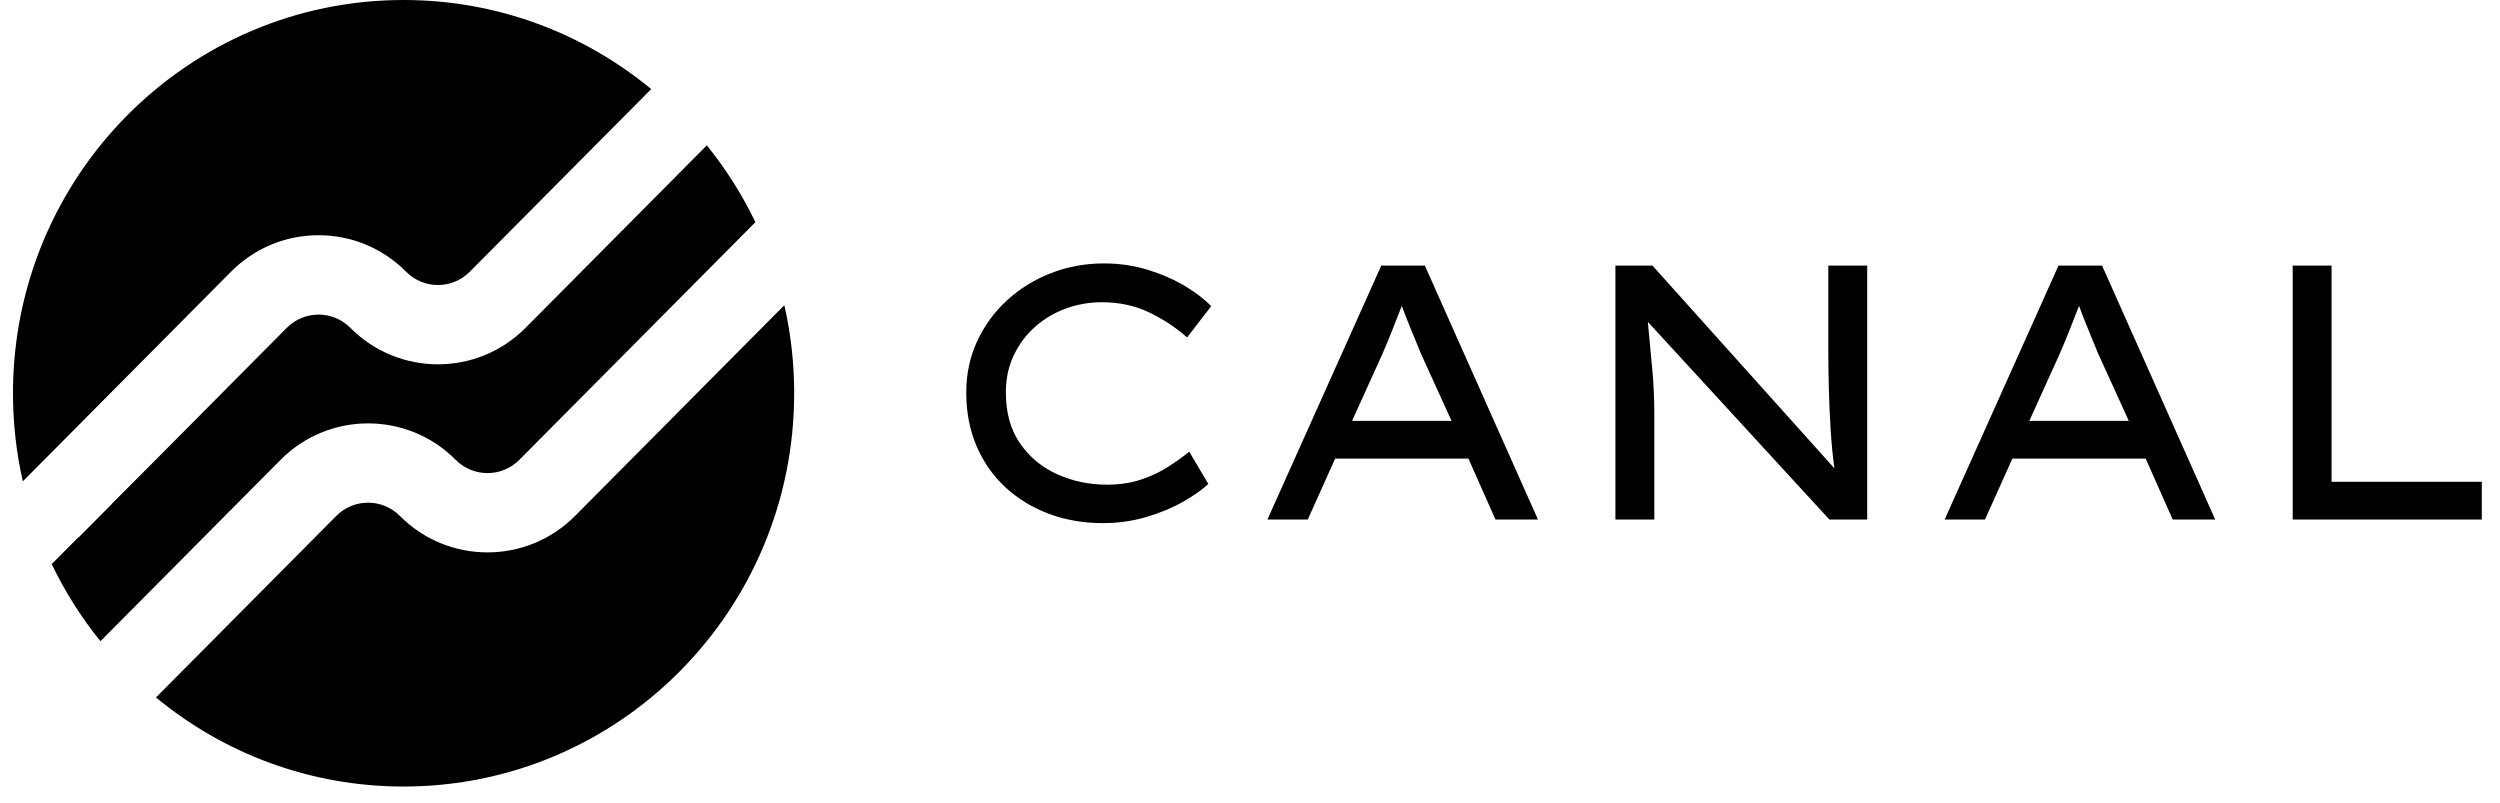 <svg width="109" height="35" viewBox="0 0 109 35" fill="none" xmlns="http://www.w3.org/2000/svg">
<path fill-rule="evenodd" clip-rule="evenodd" d="M13.889 10.256C12.446 10.256 11.092 10.821 10.071 11.848L4.025 17.936L1.012 20.97L0.993 20.974C0.714 19.743 0.566 18.463 0.566 17.146C0.566 7.677 8.191 9.53674e-06 17.596 9.53674e-06C21.694 9.53674e-06 25.453 1.458 28.392 3.884L25.948 6.344L20.482 11.848C19.716 12.619 18.472 12.619 17.707 11.848C16.686 10.821 15.331 10.256 13.889 10.256ZM12.232 20.049C14.338 17.93 17.763 17.93 19.868 20.049C20.633 20.82 21.878 20.819 22.643 20.049L30.324 12.316L32.935 9.686C32.358 8.485 31.645 7.361 30.817 6.336L28.372 8.799L22.913 14.295C20.808 16.414 17.383 16.414 15.277 14.295C14.513 13.524 13.268 13.524 12.502 14.295L6.609 20.229L4.87 21.972C4.87 21.973 4.87 21.974 4.871 21.975C4.871 21.976 4.871 21.977 4.872 21.978L3.443 23.416L3.436 23.409L2.254 24.593C2.832 25.8 3.547 26.928 4.379 27.957L6.823 25.496L12.232 20.049ZM51.584 21.875C52.045 21.611 52.411 21.353 52.684 21.1L51.851 19.693C51.579 19.914 51.27 20.135 50.925 20.357C50.579 20.578 50.186 20.763 49.746 20.91C49.307 21.058 48.815 21.132 48.27 21.132C47.495 21.132 46.773 20.981 46.103 20.681C45.432 20.381 44.891 19.933 44.477 19.337C44.063 18.741 43.856 18 43.856 17.115C43.856 16.503 43.974 15.955 44.21 15.47C44.446 14.985 44.76 14.571 45.152 14.229C45.545 13.886 45.99 13.625 46.487 13.446C46.985 13.267 47.501 13.177 48.035 13.177C48.788 13.177 49.472 13.322 50.084 13.612C50.697 13.902 51.254 14.268 51.757 14.711L52.809 13.351C52.516 13.045 52.131 12.75 51.655 12.466C51.178 12.181 50.639 11.946 50.037 11.762C49.435 11.577 48.799 11.485 48.129 11.485C47.322 11.485 46.558 11.625 45.836 11.904C45.113 12.184 44.474 12.576 43.919 13.082C43.364 13.588 42.927 14.184 42.608 14.869C42.288 15.555 42.129 16.303 42.129 17.115C42.129 17.98 42.281 18.762 42.584 19.463C42.888 20.165 43.309 20.763 43.849 21.258C44.388 21.754 45.019 22.136 45.741 22.405C46.464 22.674 47.244 22.808 48.082 22.808C48.752 22.808 49.388 22.718 49.99 22.539C50.592 22.36 51.123 22.139 51.584 21.875ZM58.951 18.349L60.27 15.439C60.417 15.102 60.558 14.762 60.694 14.419C60.83 14.077 60.971 13.716 61.118 13.336C61.254 13.705 61.391 14.053 61.527 14.38C61.663 14.707 61.799 15.039 61.935 15.376L63.286 18.349H58.951ZM64.024 19.994L65.202 22.651H67.055L62.124 11.581H60.223L55.26 22.651H57.019L58.213 19.994H64.024ZM79.714 11.581H81.41V22.651H79.761L71.845 14.032C71.908 14.707 71.971 15.376 72.034 16.04C72.097 16.705 72.128 17.374 72.128 18.049V22.651H70.432V11.581H72.049L79.981 20.421C79.908 19.894 79.853 19.332 79.816 18.737C79.779 18.141 79.754 17.54 79.737 16.934C79.722 16.328 79.714 15.756 79.714 15.218V11.581ZM88.478 18.349L89.798 15.439C89.944 15.102 90.085 14.762 90.222 14.419C90.358 14.077 90.499 13.716 90.646 13.336C90.782 13.705 90.918 14.053 91.054 14.38C91.19 14.707 91.326 15.039 91.462 15.376L92.814 18.349H88.478ZM93.551 19.994L94.73 22.651H96.583L91.651 11.581H89.75L84.787 22.651H86.546L87.74 19.994H93.551ZM108.207 21.006V22.651H99.961V11.581H101.657V21.006H108.207ZM31.168 16.357L34.197 13.307C34.478 14.541 34.626 15.827 34.626 17.146C34.626 21.881 32.72 26.168 29.638 29.271C26.556 32.374 22.299 34.293 17.596 34.293C13.498 34.293 9.739 32.836 6.801 30.409L9.245 27.948L14.661 22.495C15.032 22.122 15.525 21.917 16.049 21.917C16.573 21.917 17.065 22.122 17.436 22.495C19.541 24.614 22.966 24.614 25.072 22.495L31.168 16.357Z" fill="black"/>
</svg>
